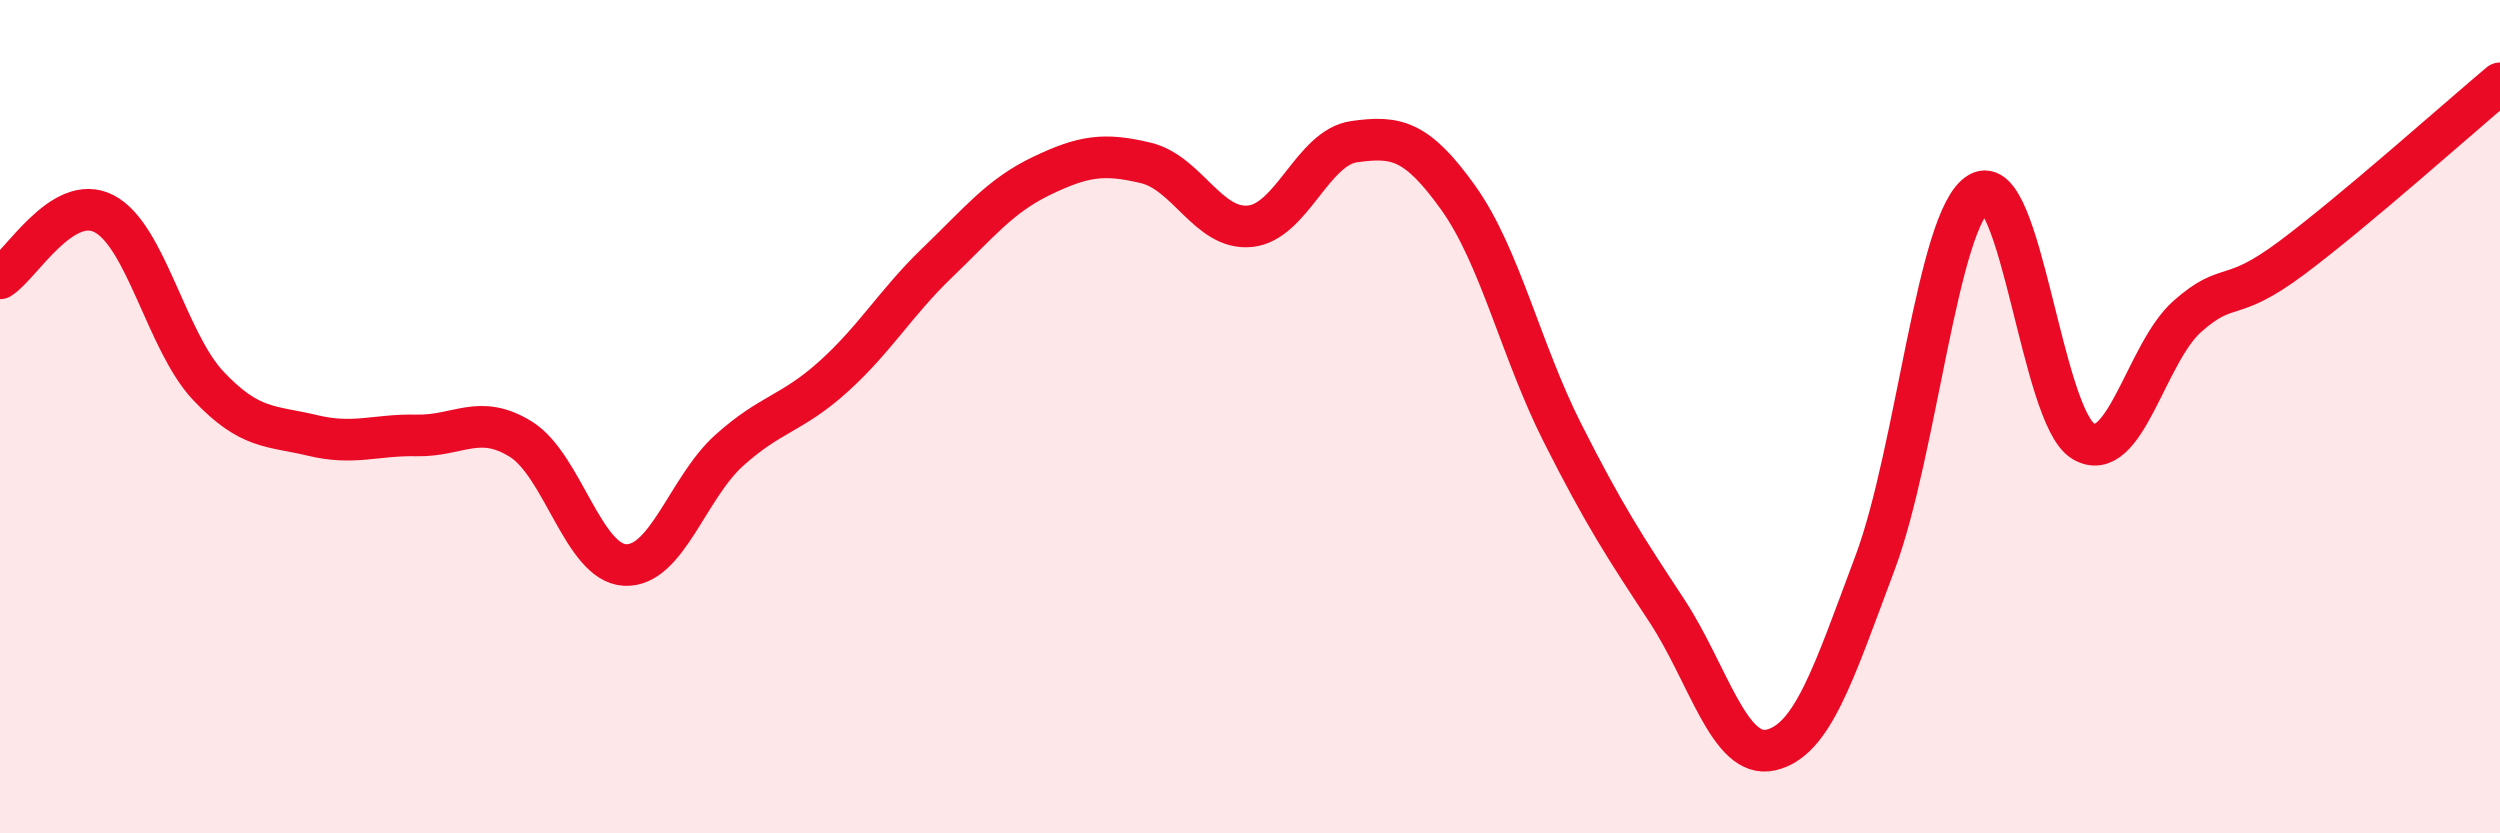 
    <svg width="60" height="20" viewBox="0 0 60 20" xmlns="http://www.w3.org/2000/svg">
      <path
        d="M 0,6.68 C 0.5,6.37 1.5,4.61 2.5,5.13 C 3.5,5.65 4,8.2 5,9.26 C 6,10.32 6.5,10.21 7.5,10.45 C 8.5,10.69 9,10.43 10,10.45 C 11,10.47 11.5,9.92 12.5,10.54 C 13.5,11.16 14,13.51 15,13.56 C 16,13.61 16.5,11.71 17.5,10.81 C 18.5,9.91 19,9.94 20,9.04 C 21,8.14 21.5,7.26 22.5,6.3 C 23.5,5.34 24,4.7 25,4.22 C 26,3.74 26.5,3.67 27.5,3.91 C 28.5,4.15 29,5.53 30,5.43 C 31,5.33 31.5,3.54 32.5,3.4 C 33.5,3.26 34,3.35 35,4.75 C 36,6.15 36.5,8.41 37.5,10.39 C 38.5,12.37 39,13.13 40,14.65 C 41,16.17 41.5,18.23 42.5,18 C 43.5,17.77 44,16.18 45,13.51 C 46,10.84 46.5,5.21 47.5,4.63 C 48.5,4.05 49,10 50,10.59 C 51,11.18 51.5,8.47 52.5,7.59 C 53.5,6.71 53.5,7.31 55,6.19 C 56.5,5.07 59,2.84 60,2L60 20L0 20Z"
        fill="#EB0A25"
        opacity="0.1"
        stroke-linecap="round"
        stroke-linejoin="round"
      />
      <path
        d="M 0,6.68 C 0.5,6.37 1.5,4.61 2.5,5.13 C 3.5,5.65 4,8.2 5,9.26 C 6,10.32 6.5,10.21 7.5,10.45 C 8.5,10.69 9,10.43 10,10.45 C 11,10.47 11.5,9.92 12.5,10.54 C 13.5,11.16 14,13.51 15,13.56 C 16,13.61 16.5,11.71 17.5,10.81 C 18.5,9.91 19,9.94 20,9.04 C 21,8.14 21.5,7.26 22.5,6.3 C 23.5,5.34 24,4.7 25,4.22 C 26,3.74 26.5,3.67 27.5,3.91 C 28.5,4.15 29,5.53 30,5.43 C 31,5.33 31.5,3.54 32.5,3.4 C 33.5,3.26 34,3.35 35,4.75 C 36,6.15 36.5,8.41 37.5,10.39 C 38.5,12.37 39,13.13 40,14.65 C 41,16.17 41.5,18.23 42.5,18 C 43.5,17.77 44,16.18 45,13.51 C 46,10.84 46.5,5.21 47.5,4.63 C 48.5,4.05 49,10 50,10.59 C 51,11.18 51.5,8.47 52.5,7.59 C 53.5,6.71 53.5,7.31 55,6.19 C 56.5,5.07 59,2.84 60,2"
        stroke="#EB0A25"
        stroke-width="1"
        fill="none"
        stroke-linecap="round"
        stroke-linejoin="round"
      />
    </svg>
  